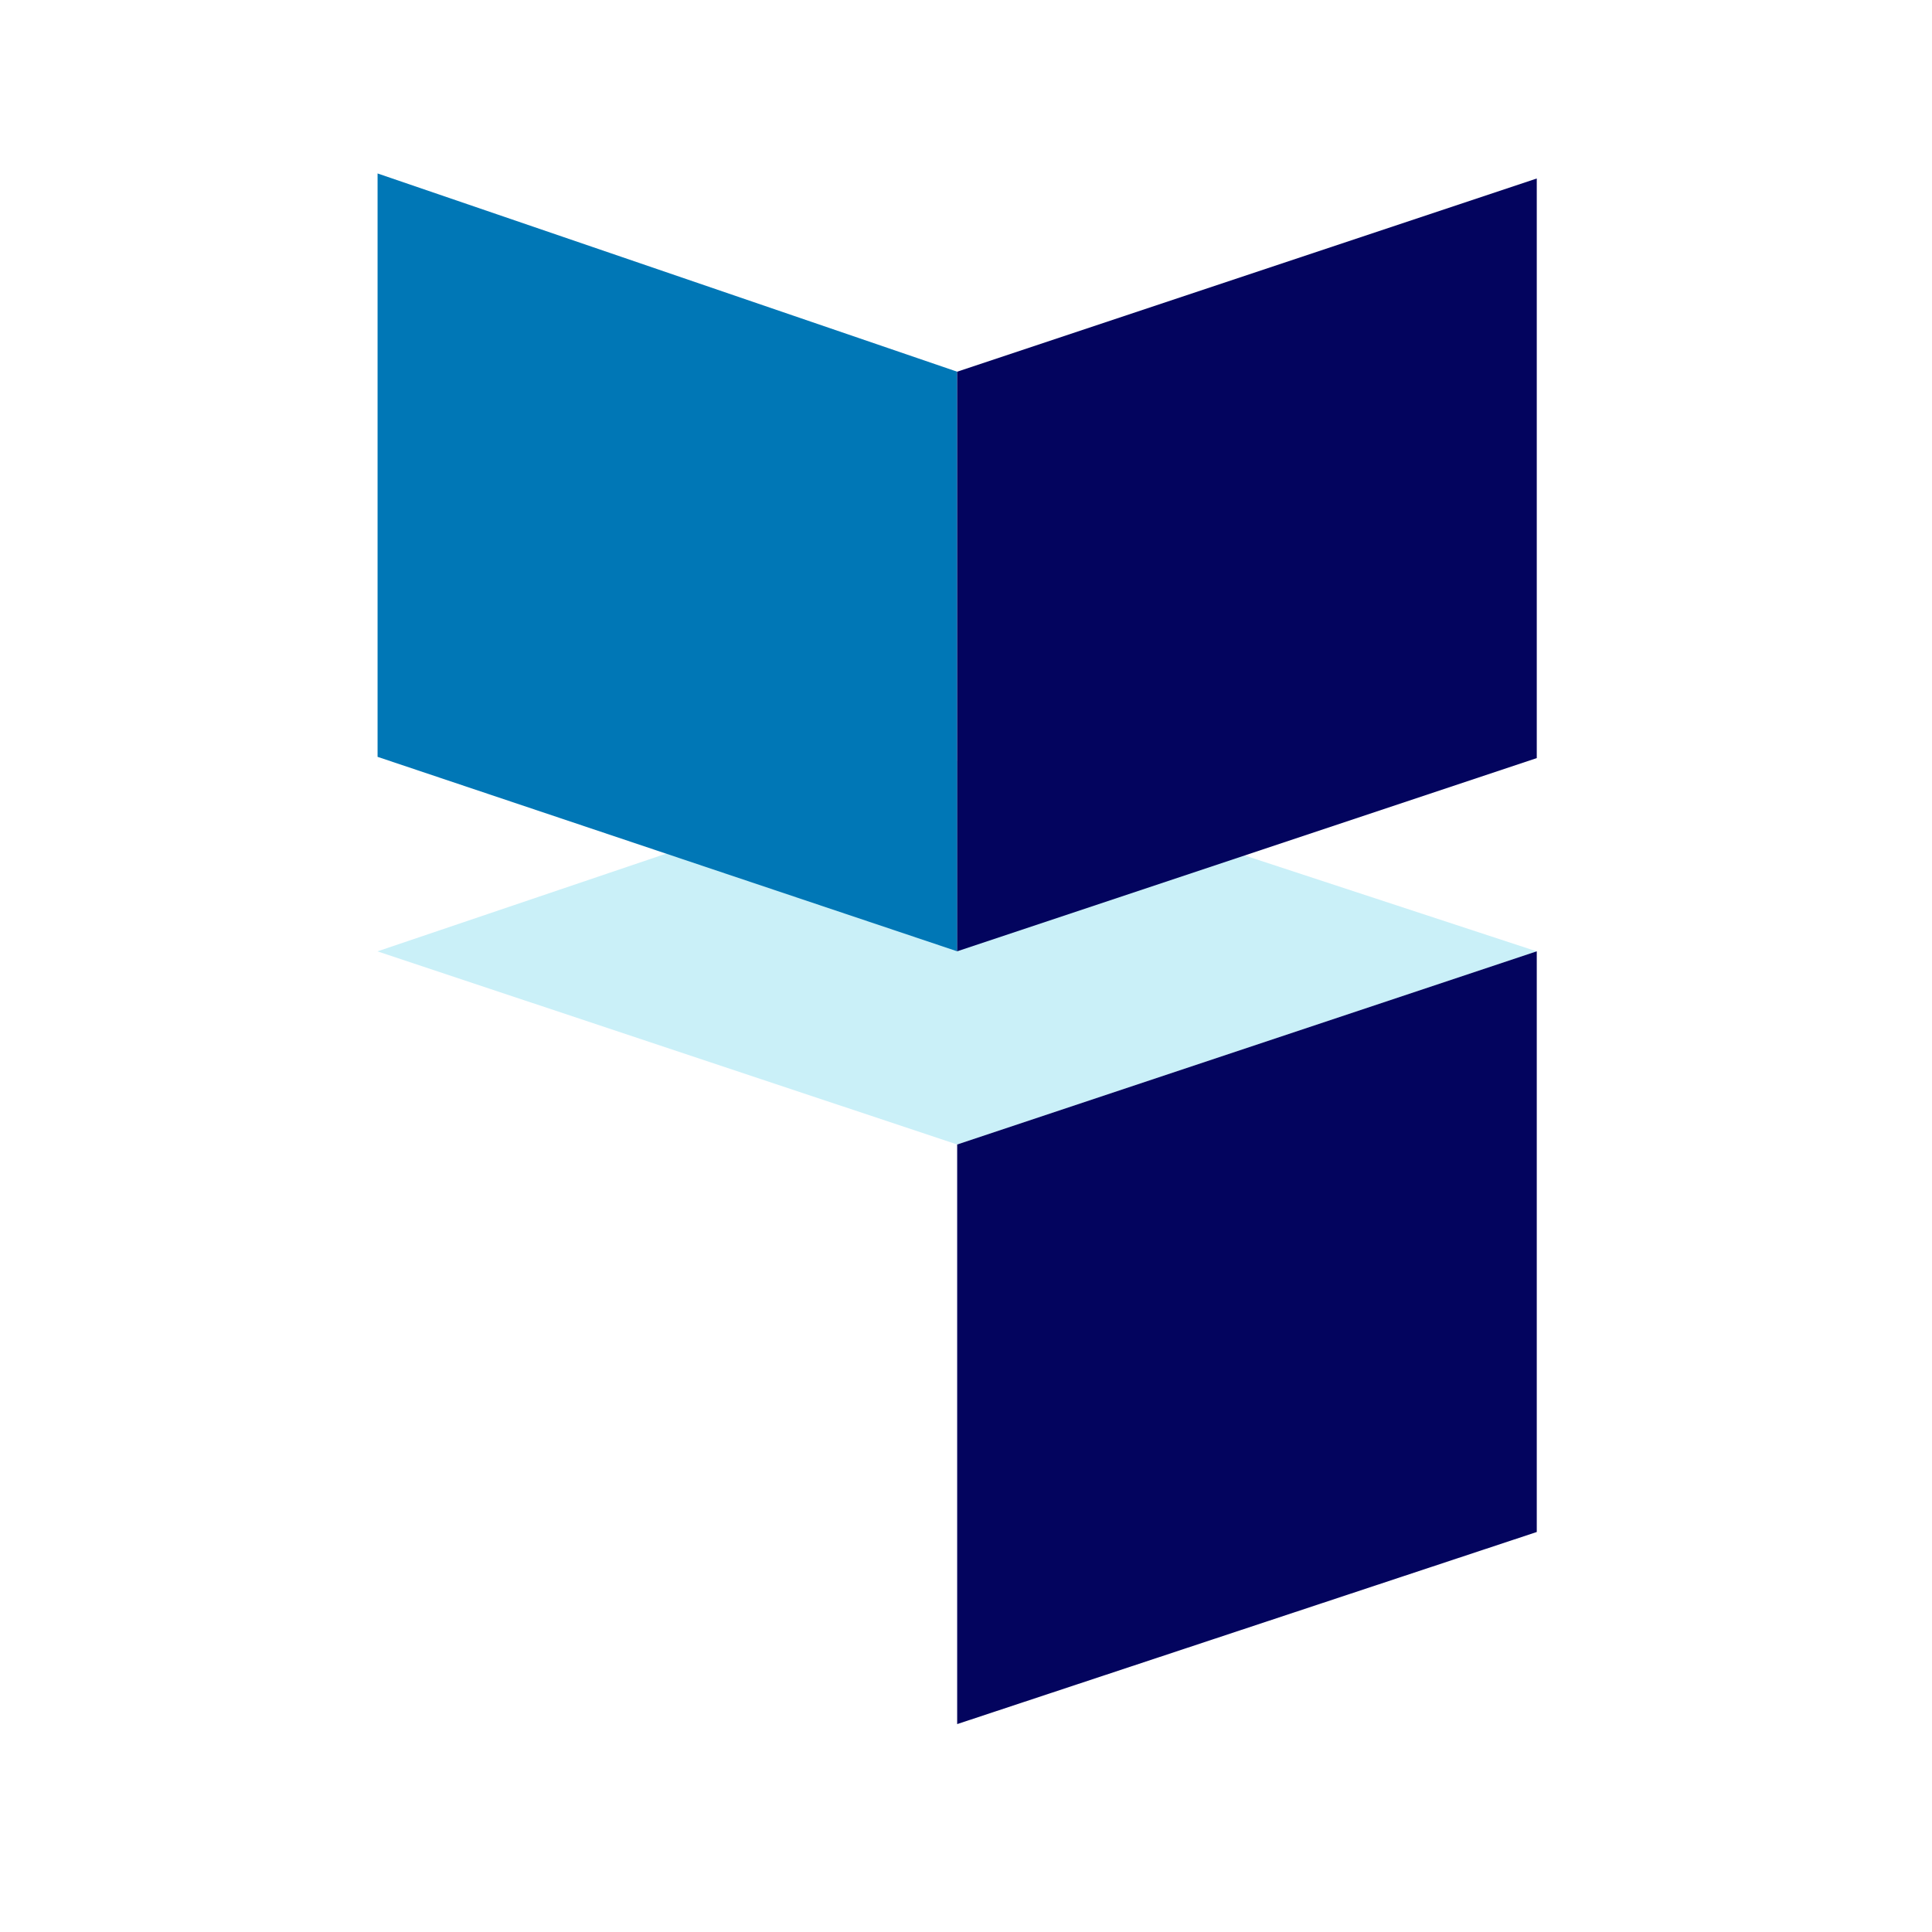 <?xml version="1.0" encoding="UTF-8"?> <svg xmlns="http://www.w3.org/2000/svg" xmlns:bx="https://boxy-svg.com" viewBox="0 0 100 100"><defs></defs><path style="fill: rgb(216, 216, 216); stroke: rgb(0, 0, 0); opacity: 0;" d="M 309.543 179.385 C 389.75 193.968 470.199 222.932 546.831 250.208 C 573.726 259.78 599.13 272.943 625.524 283.501 C 636.235 287.785 656.565 299.239 667.897 299.239"></path><path style="fill: rgb(216, 216, 216); stroke: rgb(0, 0, 0); opacity: 0;" d="M 398.002 104.268 C 408.269 113.251 418.365 123.36 427.663 133.323 C 431.459 137.39 436.138 147.492 436.138 146.64"></path><path style="fill: rgb(216, 216, 216); stroke: rgb(0, 0, 0); opacity: 0;" d="M 822.942 126.059 L 281.78 58.868"></path><g transform="matrix(1, 0, 0, 1, -160.738, -343.002)"><path style="fill: rgb(202, 240, 248); stroke: rgb(0, 0, 0); stroke-opacity: 0;" d="M 180.276 392.244 L 210.282 402.241 L 240.276 392.244 L 209.819 382.244 L 180.276 392.244"></path></g><path style="stroke: rgb(11, 0, 255); stroke-opacity: 0; fill: rgb(0, 119, 182);" d="M 49.543 19.239 L 19.543 8.978 L 19.543 39.174 L 49.543 49.239 L 49.543 19.239 Z"></path><g transform="matrix(1, 0, 0, 1, -160, -303.178)"><path style="stroke: rgb(0, 0, 0); stroke-opacity: 0; fill: rgb(3, 4, 94);" d="M 209.543 362.417 L 239.543 352.417 L 239.543 382.474 L 209.543 392.417"></path><path style="stroke: rgb(0, 0, 0); stroke-opacity: 0; fill: rgb(3, 4, 94);" d="M 209.543 322.417 L 239.543 312.417 L 239.543 342.417 L 209.543 352.417 L 209.543 322.417"></path></g><g transform="matrix(1, 0, 0, 1, 0, -100)"></g></svg> 